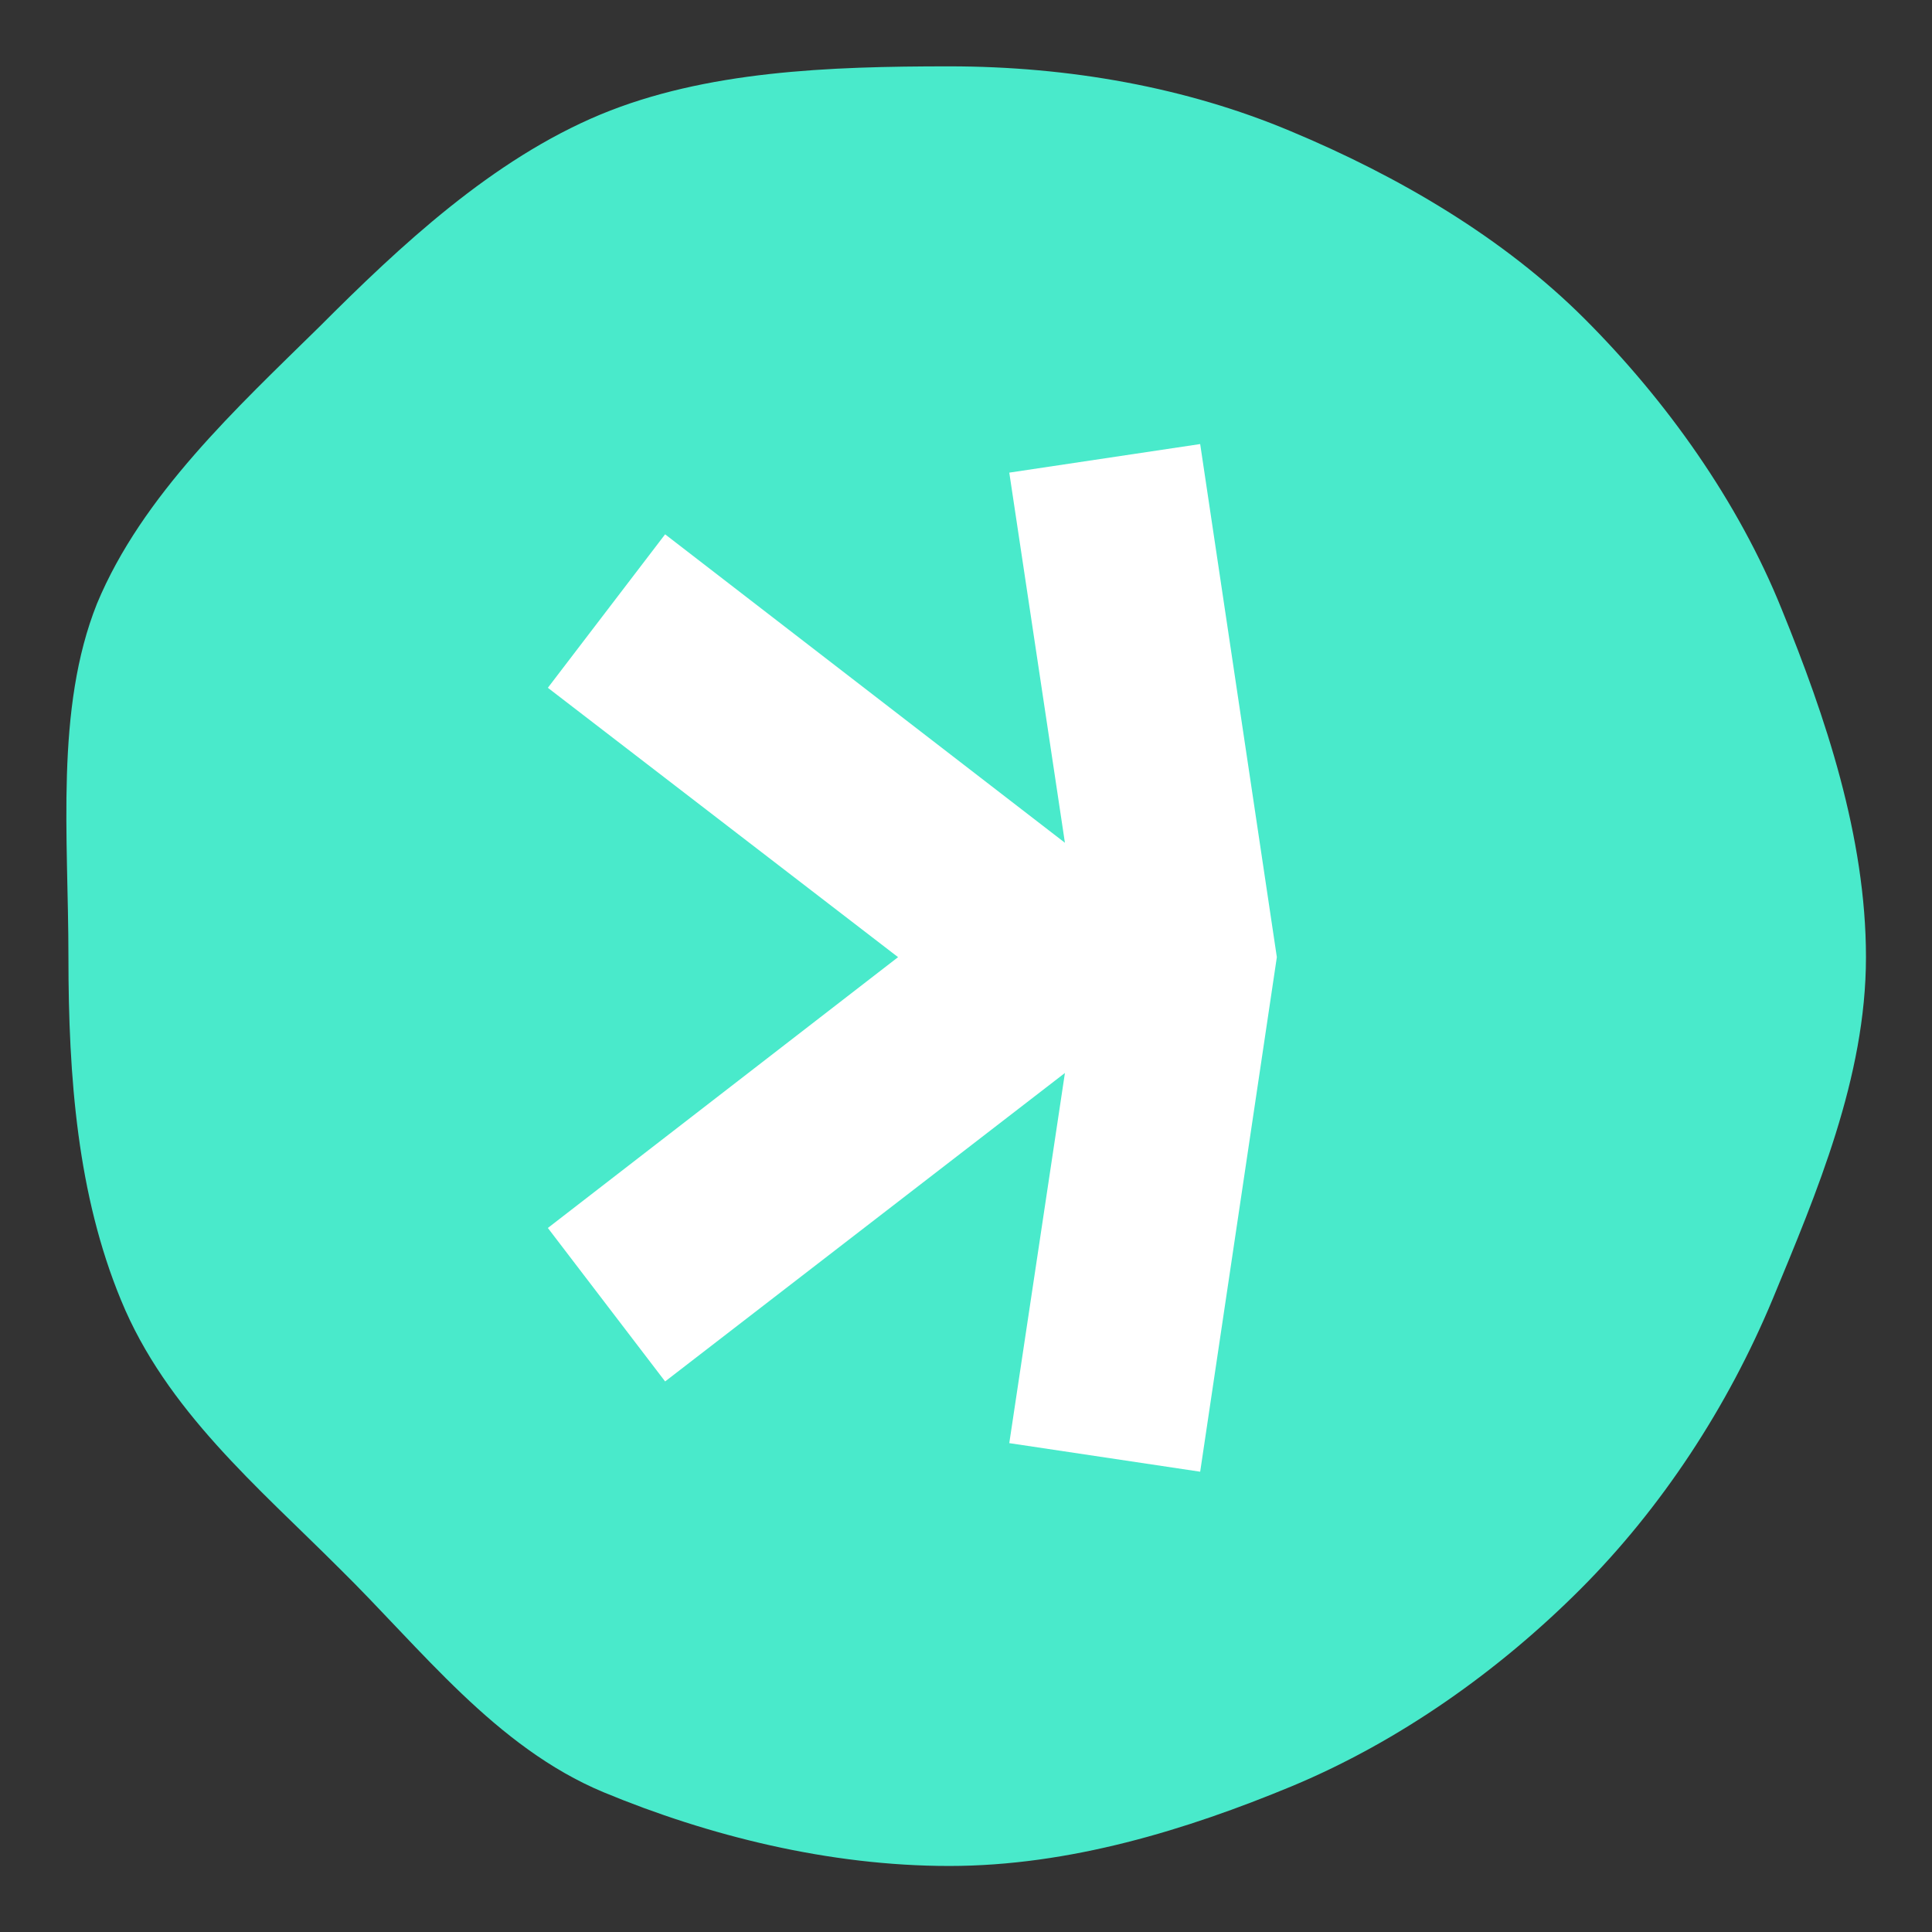 <svg version="1.2" preserveAspectRatio="xMidYMid meet" height="1080" viewBox="0 0 810 810" zoomAndPan="magnify" width="1080" xmlns:xlink="http://www.w3.org/1999/xlink" xmlns="http://www.w3.org/2000/svg"><rect x="0" y="0" width="810" height="810" fill="#333333" stroke="none"/><defs><clipPath id="ba159e27db"><path d="M 27.816 27.816 L 782.316 27.816 L 782.316 782.316 L 27.816 782.316 Z M 27.816 27.816"></path></clipPath></defs><g id="9b9285eaf7"><g clip-path="url(#ba159e27db)" clip-rule="nonzero"><path d="M 782.316 401.293 C 782.316 451.754 761.523 500.344 743.262 544.496 C 724.371 589.918 696.633 632.199 662.621 666.242 C 628.578 700.316 586.992 729.953 541.629 748.875 C 497.508 767.164 448.375 782.316 397.973 782.316 C 347.574 782.316 297.141 769.699 253.051 751.41 C 207.688 732.488 176.812 691.473 142.137 657.402 C 108.094 623.359 69.645 591.156 50.754 545.133 C 32.492 500.977 28.691 451.754 28.691 401.293 C 28.691 350.832 23.016 297.203 40.672 253.051 C 59.566 207.629 99.281 171.051 133.93 136.977 C 167.941 102.902 206.391 66.93 251.75 48.008 C 295.875 29.719 347.543 27.816 397.941 27.816 C 448.344 27.816 497.508 36.66 540.996 54.949 C 586.355 73.871 630.48 99.734 664.492 133.809 C 698.535 167.883 728.777 210.133 747.035 255.555 C 765.293 300.34 782.316 350.801 782.316 401.293 Z M 782.316 401.293" style="stroke:none;fill-rule:nonzero;fill:#49eacb;fill-opacity:1;"></path></g><path d="M 503.18 186.172 L 423.145 198.152 L 446.473 353.336 L 278.852 224.016 L 229.691 288.359 L 376.516 401.293 L 229.691 514.832 L 278.852 579.176 L 446.473 449.852 L 423.145 605.039 L 503.18 617.02 L 535.324 401.293 Z M 503.18 186.172" style="stroke:none;fill-rule:nonzero;fill:#ffffff;fill-opacity:1;"></path></g></svg>